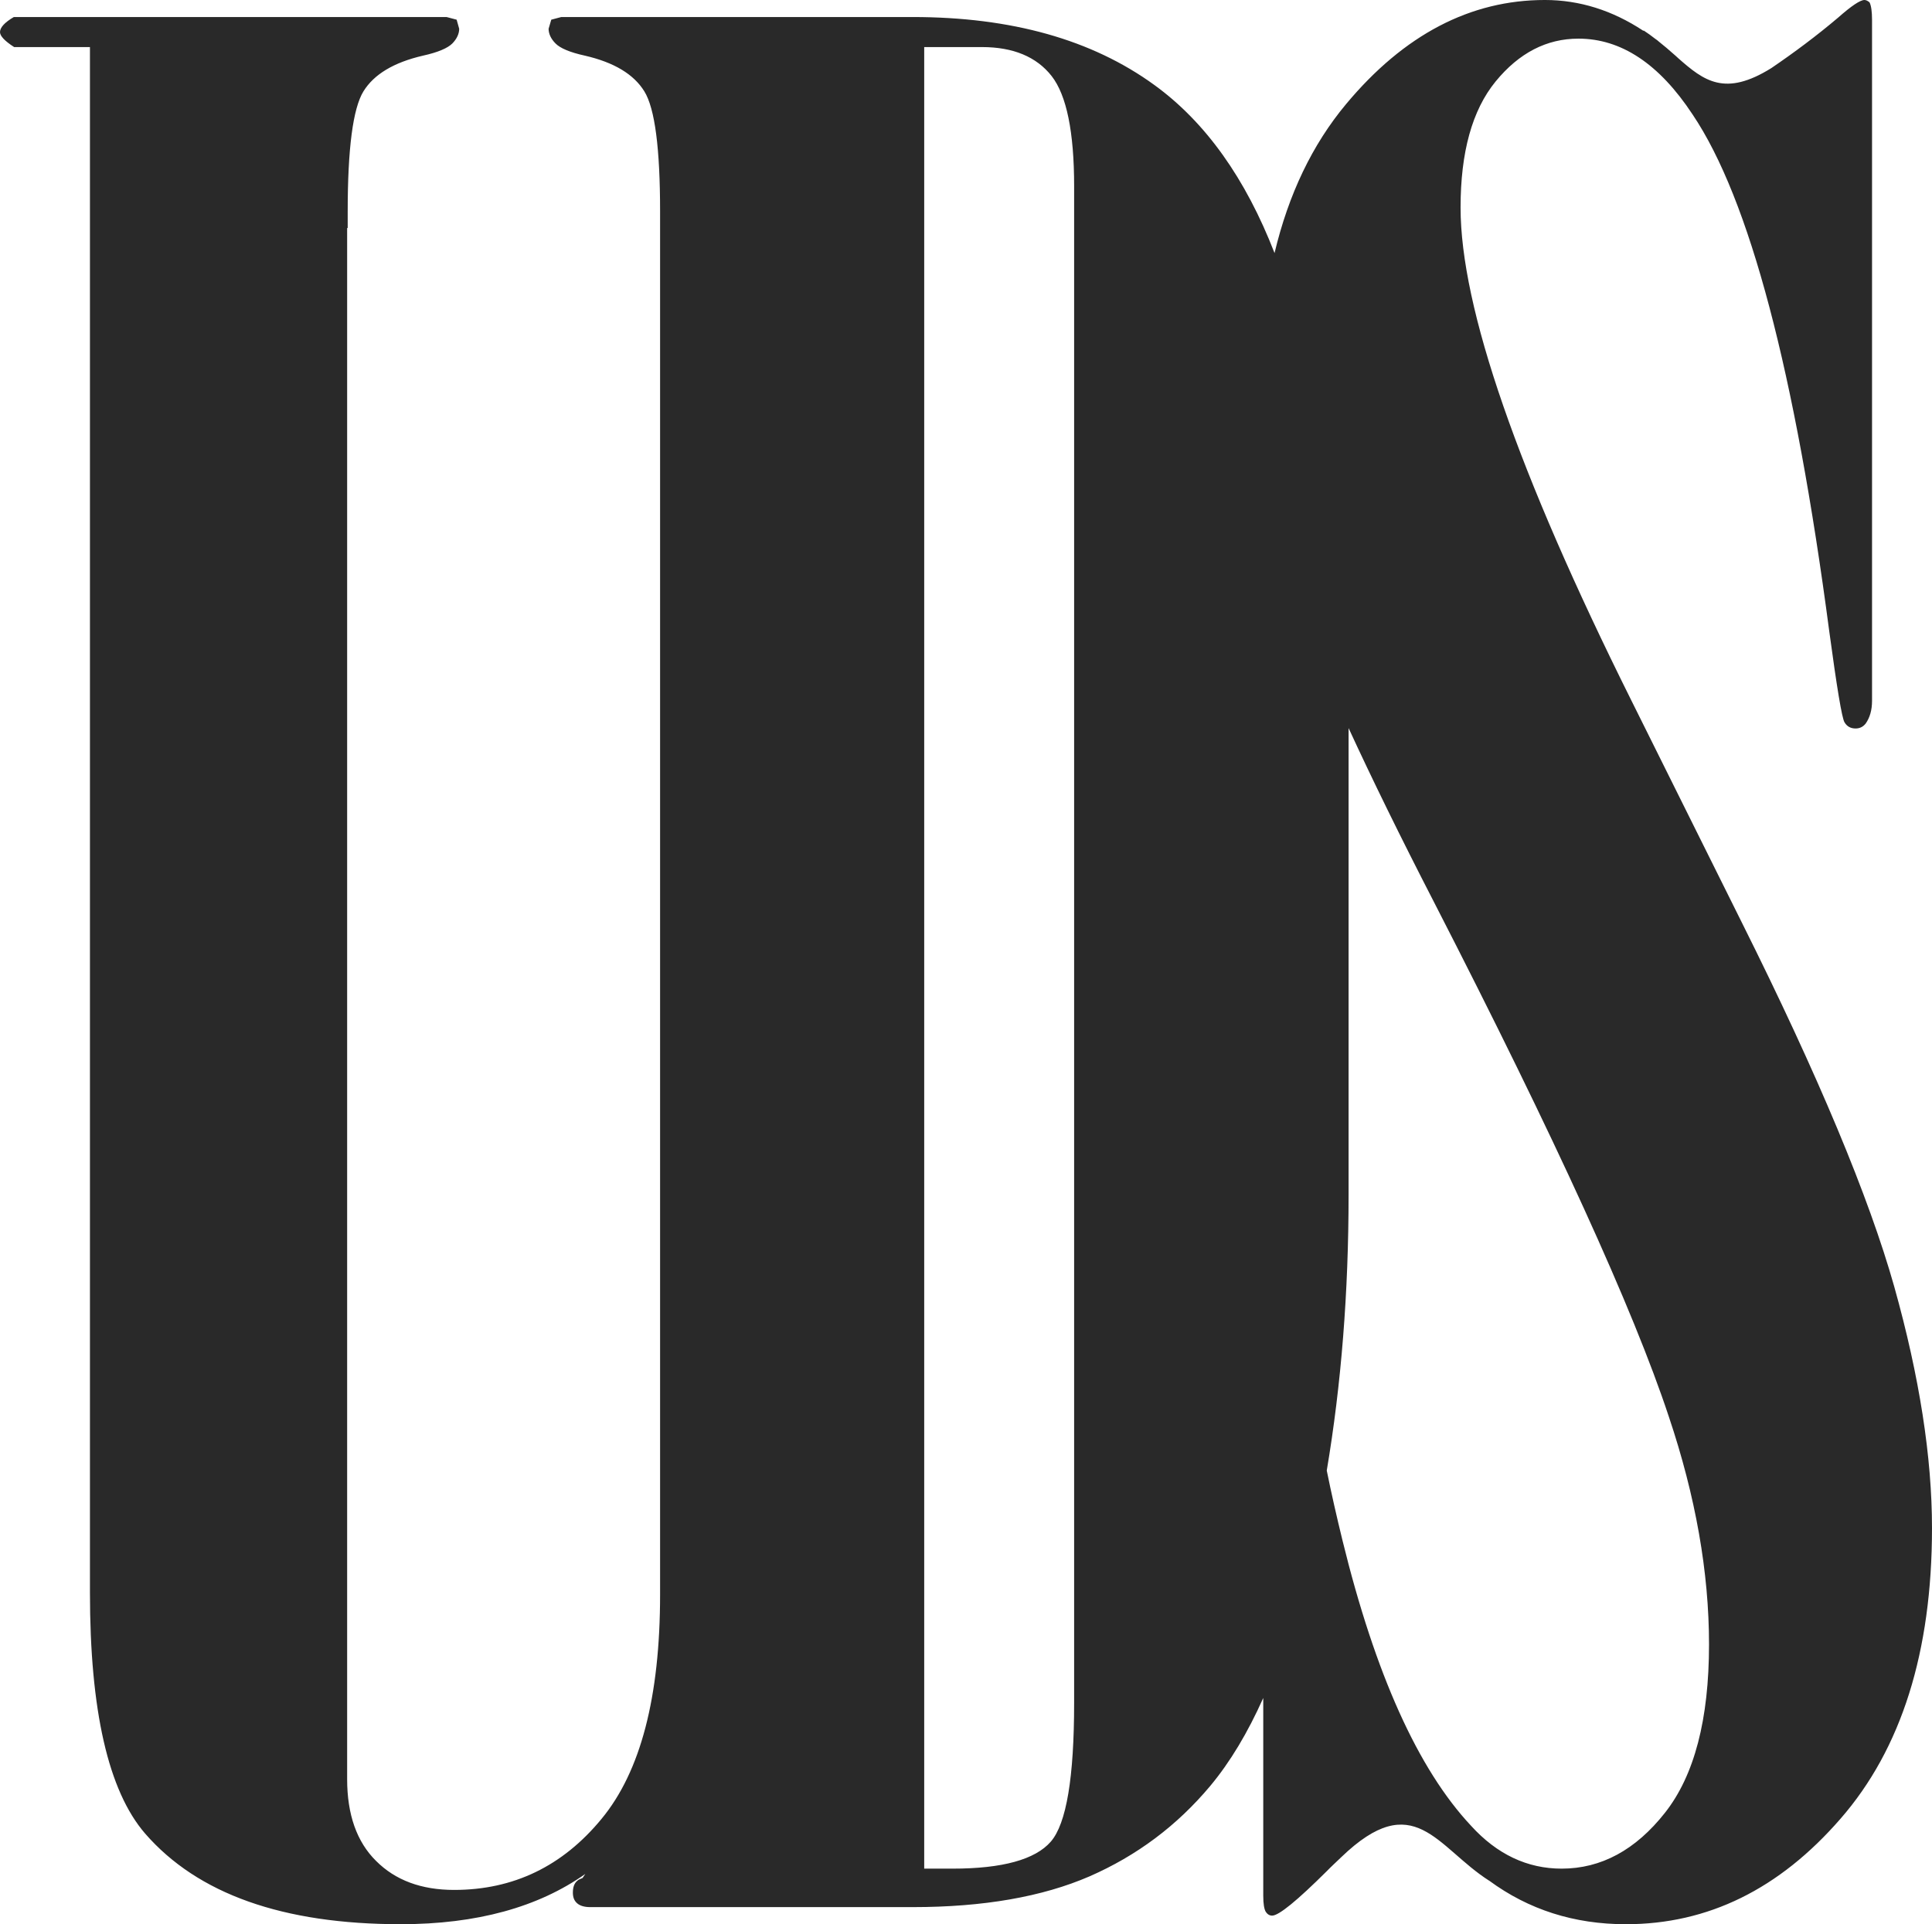 <svg enable-background="new 0 0 512 510.008" height="510.008" viewBox="0 0 512 510.008" width="512" xmlns="http://www.w3.org/2000/svg"><path d="m502.014 341.086c-6.709-23.783-20.124-55.947-40.36-96.473l-29.297-58.896c-30.206-60.623-45.292-104.167-45.292-130.719 0-14.671 3.075-25.805 9.29-33.406 6.231-7.602 13.545-11.35 21.955-11.35 11.296 0 21.387 6.664 30.228 20.079 15.087 22.399 27.155 68.14 36.25 137.125 2.013 14.884 3.341 22.849 4.014 23.977.66 1.129 1.64 1.661 2.951 1.661 1.103 0 1.999-.449 2.679-1.319 1.086-1.555 1.677-3.535 1.677-6.004v-180.457c0-2.217-.22-3.793-.655-4.666-.456-.404-.935-.638-1.354-.638-1.114 0-3.429 1.534-6.97 4.663-5.759 4.878-11.716 9.307-17.687 13.373-12.325 7.688-17.884 3.406-24.73-2.64-.413-.425-.896-.789-1.31-1.172-1.169-1.044-2.396-2.085-3.682-3.106-.373-.322-.737-.641-1.127-.874-.964-.767-1.93-1.449-2.993-2.151l-.105.065c-8.182-5.41-16.898-8.158-26.088-8.158-19.704 0-37.304 9.157-52.667 27.573-8.981 10.753-15.269 23.936-18.974 39.502-7.656-19.719-18.227-34.668-31.854-44.548-16.512-12.01-37.859-18.012-64.034-18.012h-93.13l-2.656.702-.708 2.406c0 1.322.602 2.661 1.835 3.897 1.198 1.234 3.801 2.365 7.803 3.234 7.737 1.792 12.954 4.94 15.745 9.478 2.792 4.533 4.162 15.139 4.162 31.811v366.619c0 27.111-5.159 46.883-15.499 59.406-10.316 12.559-23.348 18.852-39.093 18.852-8.676 0-15.57-2.562-20.687-7.695-5.11-5.064-7.654-12.301-7.654-21.672v-411.123h.147v-4.386c0-16.672 1.393-27.278 4.16-31.811 2.792-4.538 8.051-7.686 15.771-9.478 3.972-.87 6.58-2 7.802-3.234 1.204-1.236 1.812-2.575 1.812-3.897l-.674-2.406-2.661-.702h-114.692c-2.458 1.444-3.662 2.788-3.662 4 0 1.001 1.225 2.343 3.748 3.96h20.09v409.571c0 31.316 4.854 52.633 14.628 63.939 13.937 16.02 36.517 24.021 67.72 24.021 20.185 0 36.456-4.52 48.932-13.326l-.743 1.086c-.584.213-1.086.426-1.435.768-.791.697-1.121 1.723-1.121 3.104 0 1.193.33 2.125 1.121 2.811.732.66 1.912 1.027 3.459 1.027h85.481c18.721 0 34.354-2.729 46.873-8.156 12.512-5.477 23.176-13.434 32.006-23.998 5.233-6.279 9.897-14.059 14.017-23.275v52.359c0 2.254.247 3.635.685 4.344.436.639.98.98 1.669.98 1.771 0 6.594-3.943 14.479-11.781 1.227-1.273 2.513-2.418 3.783-3.658 19.374-18.697 25.324-2.703 39.24 6.174h.022c10.448 7.684 22.499 11.543 36.221 11.543 21.761 0 40.657-9.289 56.864-27.939 16.181-18.544 24.261-44.265 24.261-77.054 0-18.781-3.311-40.121-9.986-63.93m-217.358 110.258c0 19.736-2.035 31.988-6.173 36.77-4.125 4.756-12.842 7.164-26.033 7.164h-7.524v-482.802h15.31c8.239 0 14.437 2.556 18.449 7.667 3.978 5.091 5.972 14.841 5.972 29.235v401.966zm156.575 29.131c-7.773 9.857-16.907 14.803-27.372 14.803-9.113 0-17.126-3.789-24.008-11.355-14.065-15.014-25.403-40.238-34.078-75.65-1.547-6.324-2.939-12.439-4.166-18.508 3.848-22.826 5.784-47.225 5.784-73.135v-123.652c6.103 13.244 13.608 28.598 22.722 46.291 32.052 62.429 52.762 107.826 62.14 136.191 7.124 21.188 10.658 41.324 10.658 60.387 0 19.888-3.893 34.773-11.68 44.628" fill="#292929"/></svg>